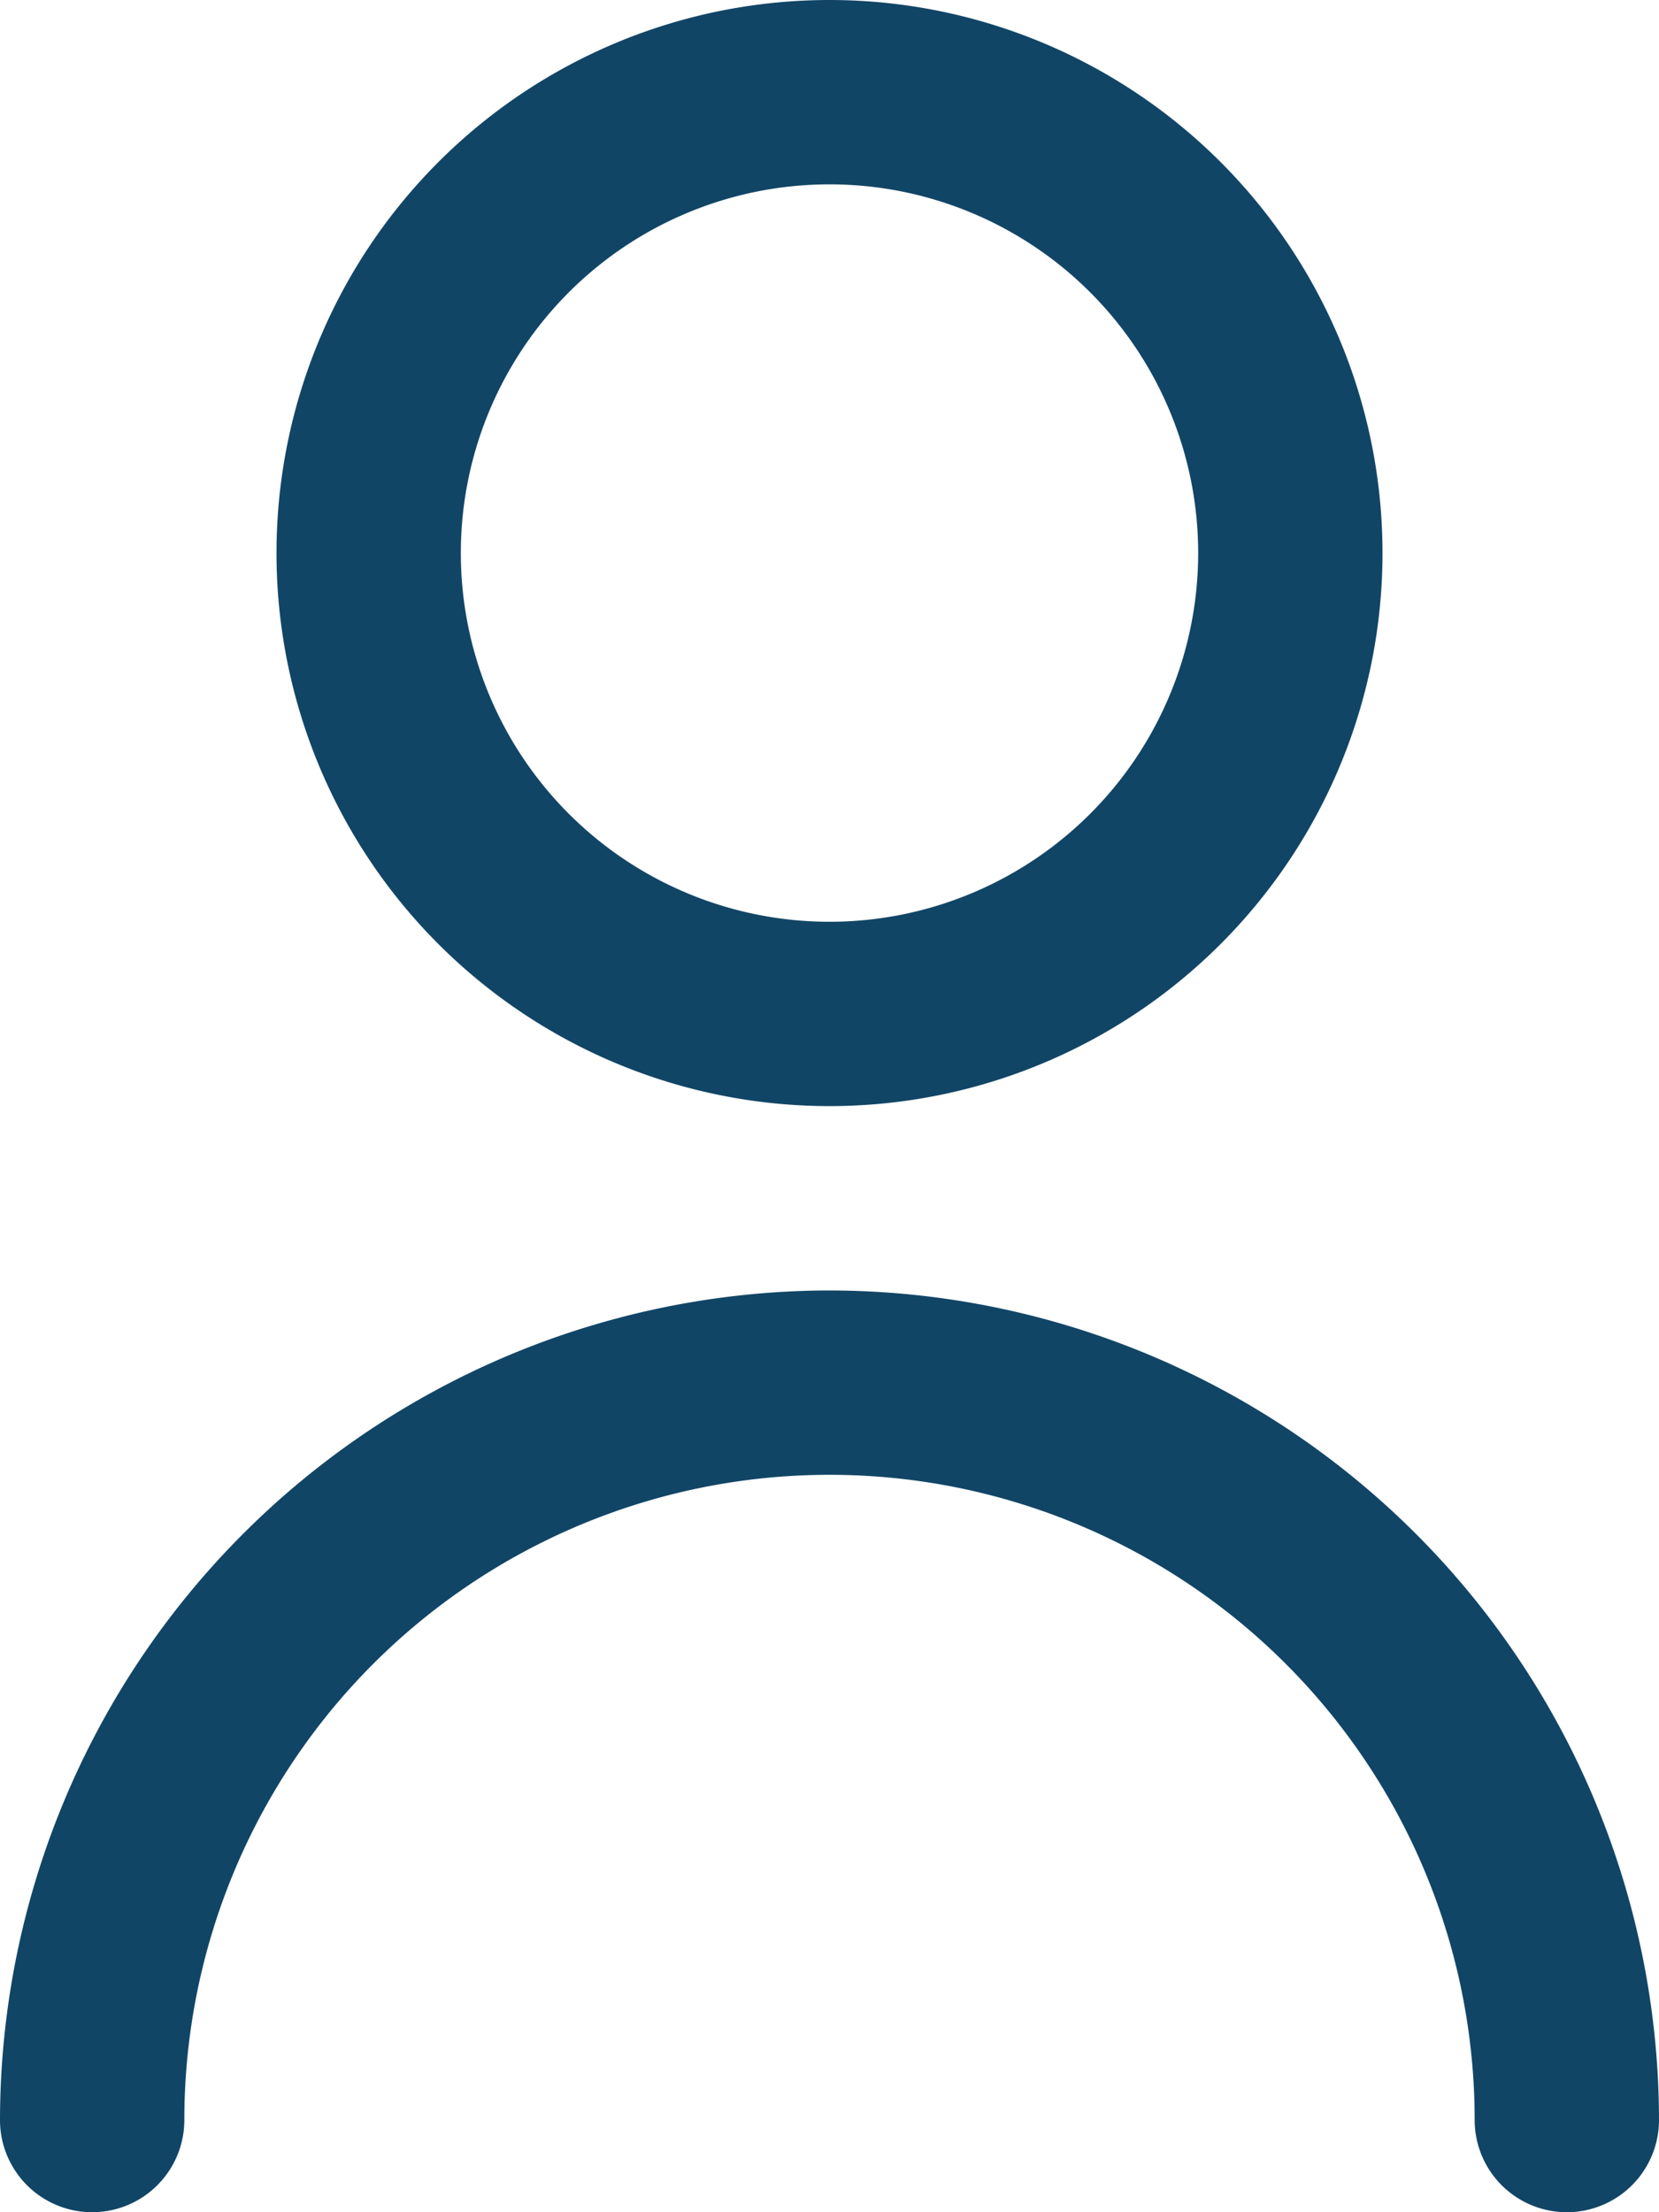 <svg xmlns="http://www.w3.org/2000/svg" width="18" height="24" viewBox="0 0 18 24"><defs><style>.a{fill:#114566;}</style></defs><g transform="translate(-3)"><path class="a" d="M12,12A6,6,0,1,0,6,6a6,6,0,0,0,6,6ZM12,2A4,4,0,1,1,8,6a4,4,0,0,1,4-4Z"/><path class="a" d="M12,14a9.01,9.01,0,0,0-9,9,1,1,0,1,0,2,0,7,7,0,0,1,14,0,1,1,0,0,0,2,0A9.01,9.01,0,0,0,12,14Z"/></g></svg>